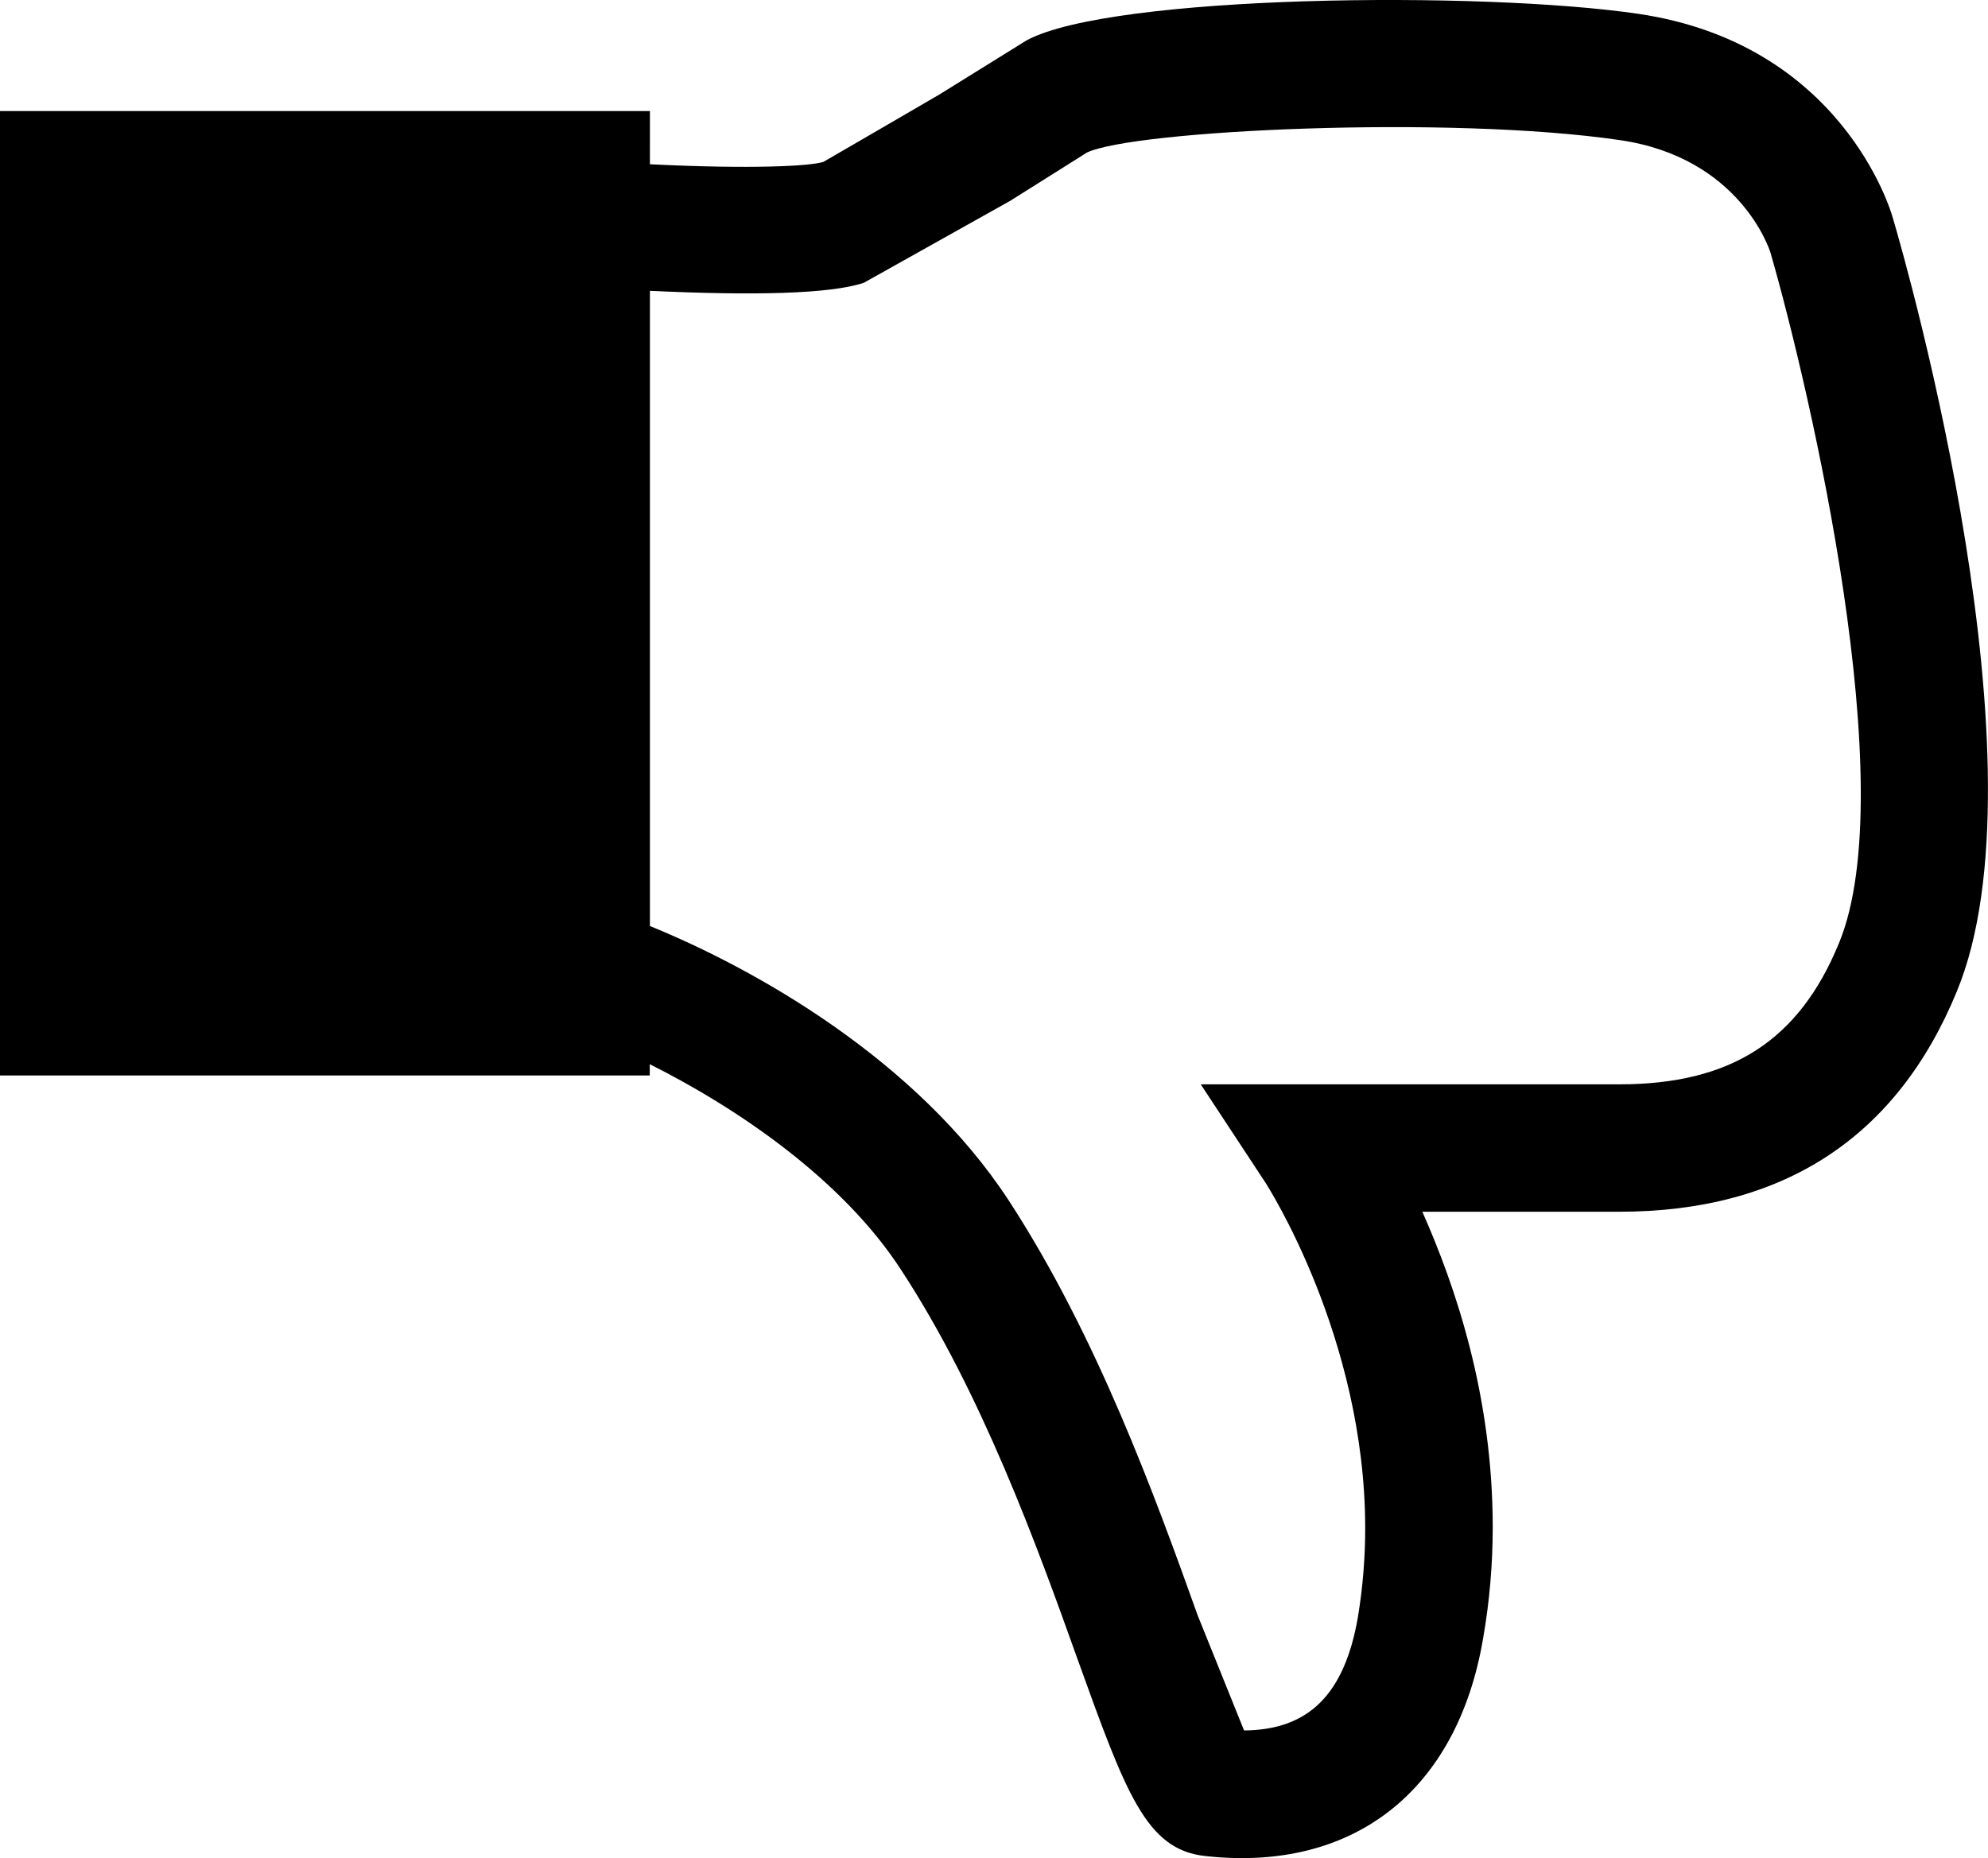 <?xml version="1.0" encoding="utf-8"?>
<!-- Generator: Adobe Illustrator 16.0.4, SVG Export Plug-In . SVG Version: 6.00 Build 0)  -->
<!DOCTYPE svg PUBLIC "-//W3C//DTD SVG 1.1//EN" "http://www.w3.org/Graphics/SVG/1.1/DTD/svg11.dtd">
<svg version="1.1" id="Capa_1" xmlns="http://www.w3.org/2000/svg" xmlns:xlink="http://www.w3.org/1999/xlink" x="0px" y="0px"
	 width="23.305px" height="21.789px" viewBox="0 0 23.305 21.789" enable-background="new 0 0 23.305 21.789" xml:space="preserve">
<path d="M22.188,2.551c-0.023-0.084-0.6-2.038-2.983-2.389c-1.854-0.272-6.184-0.223-7.17,0.311l-1.021,0.634
	c0,0-1.358,0.791-1.361,0.791c-0.154,0.05-0.837,0.087-2.034,0.028V1.302H0V12.61h7.617v-0.132c1.03,0.516,2.263,1.354,2.95,2.417
	c0.944,1.444,1.594,3.241,2.062,4.551c0.57,1.585,0.807,2.24,1.496,2.316c1.736,0.194,2.957-0.759,3.261-2.55
	c0.078-0.446,0.113-0.883,0.113-1.305c0-1.541-0.435-2.818-0.825-3.699c1.044,0,2.308,0,2.308,0c1.922,0,3.255-0.871,3.958-2.584
	C24.018,9.016,22.381,3.199,22.188,2.551z M21.559,11.056c-0.469,1.146-1.267,1.658-2.575,1.658h-4.908l0.762,1.158
	c0.012,0.021,1.166,1.805,1.166,4.047c0,0.338-0.027,0.688-0.086,1.045c-0.157,0.902-0.575,1.32-1.334,1.326
	c-0.103-0.258-0.544-1.35-0.544-1.35c-0.495-1.382-1.178-3.273-2.214-4.863c-1.081-1.656-2.985-2.722-4.207-3.219V3.41
	c1.214,0.057,2.108,0.038,2.507-0.094l1.716-0.961c0,0,0.905-0.569,0.899-0.566c0.549-0.263,4.251-0.44,6.25-0.146
	c1.399,0.204,1.751,1.275,1.764,1.319C21.227,4.602,22.303,9.253,21.559,11.056z"/>
</svg>
